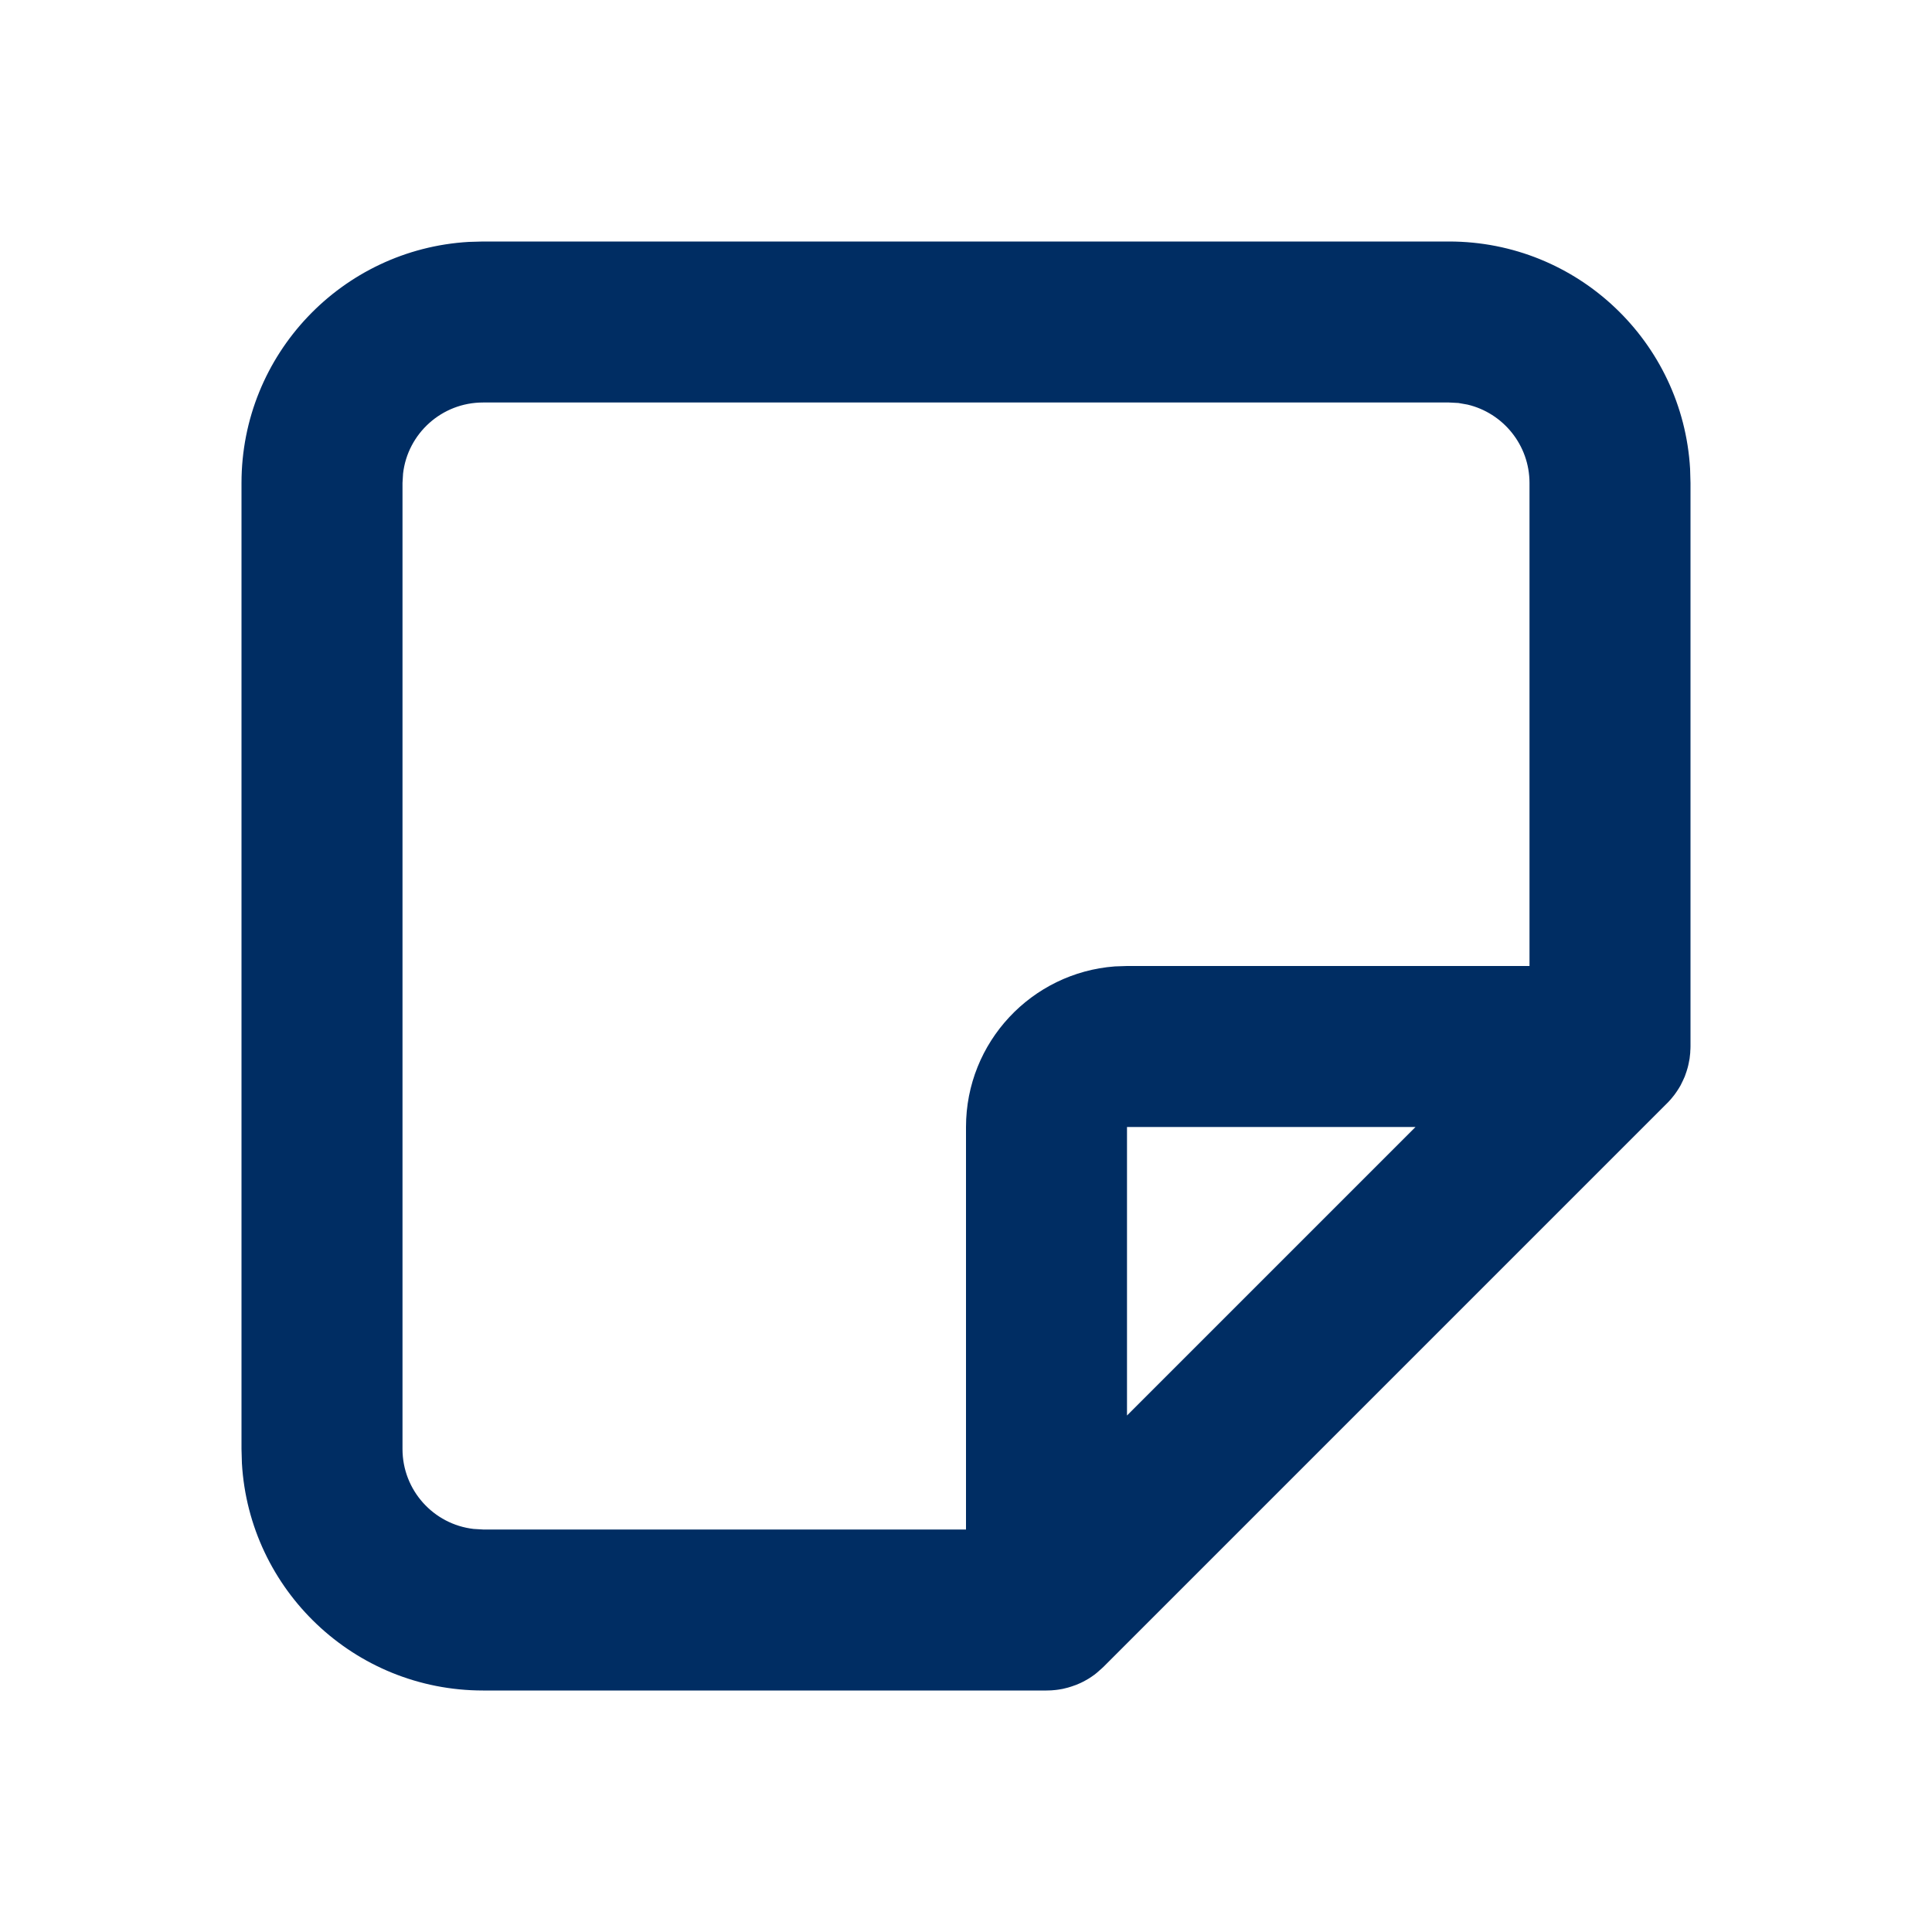 <svg xmlns="http://www.w3.org/2000/svg" width="24" height="24" viewBox="0 0 24 24">
    <g fill="none" fill-rule="evenodd">
        <g>
            <g>
                <path d="M0 0L24 0 24 24 0 24z" transform="translate(-400 -3367) translate(400 3367)"/>
                <path fill="#002D63" d="M18 3c1.598 0 2.904 1.249 2.995 2.824L21 6v7.033l-.004.052L21 13c0 .05-.004.1-.011.149l-.01.052c-.004.022-.009.043-.015.065l-.014.046-.021.06-.023.051-.03.061-.022.037c-.016.025-.032.05-.05.074l-.014.018c-.023.03-.044.054-.067.078l-.016.016-7 7c-.028.029-.059.055-.09.08l.09-.08c-.035.036-.073.068-.112.097-.024.018-.049.034-.074.05l-.037.021c-.02.011-.04.022-.06.031l-.053.023-.06.021-.045.014-.065.016-.053.009-.031.004-.032.003c-.017.002-.034.003-.052.003L13 21H6c-1.598 0-2.904-1.249-2.995-2.824L3 18V6c0-1.598 1.249-2.904 2.824-2.995L6 3h12zm0 2H6c-.513 0-.936.386-.993.883L5 6v12c0 .513.386.936.883.993L6 19h6v-5c0-1.054.816-1.918 1.85-1.995L14 12h5V6c0-.473-.329-.87-.77-.974l-.113-.02L18 5zm-.416 9H14v3.584L17.584 14z" transform="translate(-400 -3367) translate(400 3367)"/>
            </g>
        </g>
    </g>
</svg>
